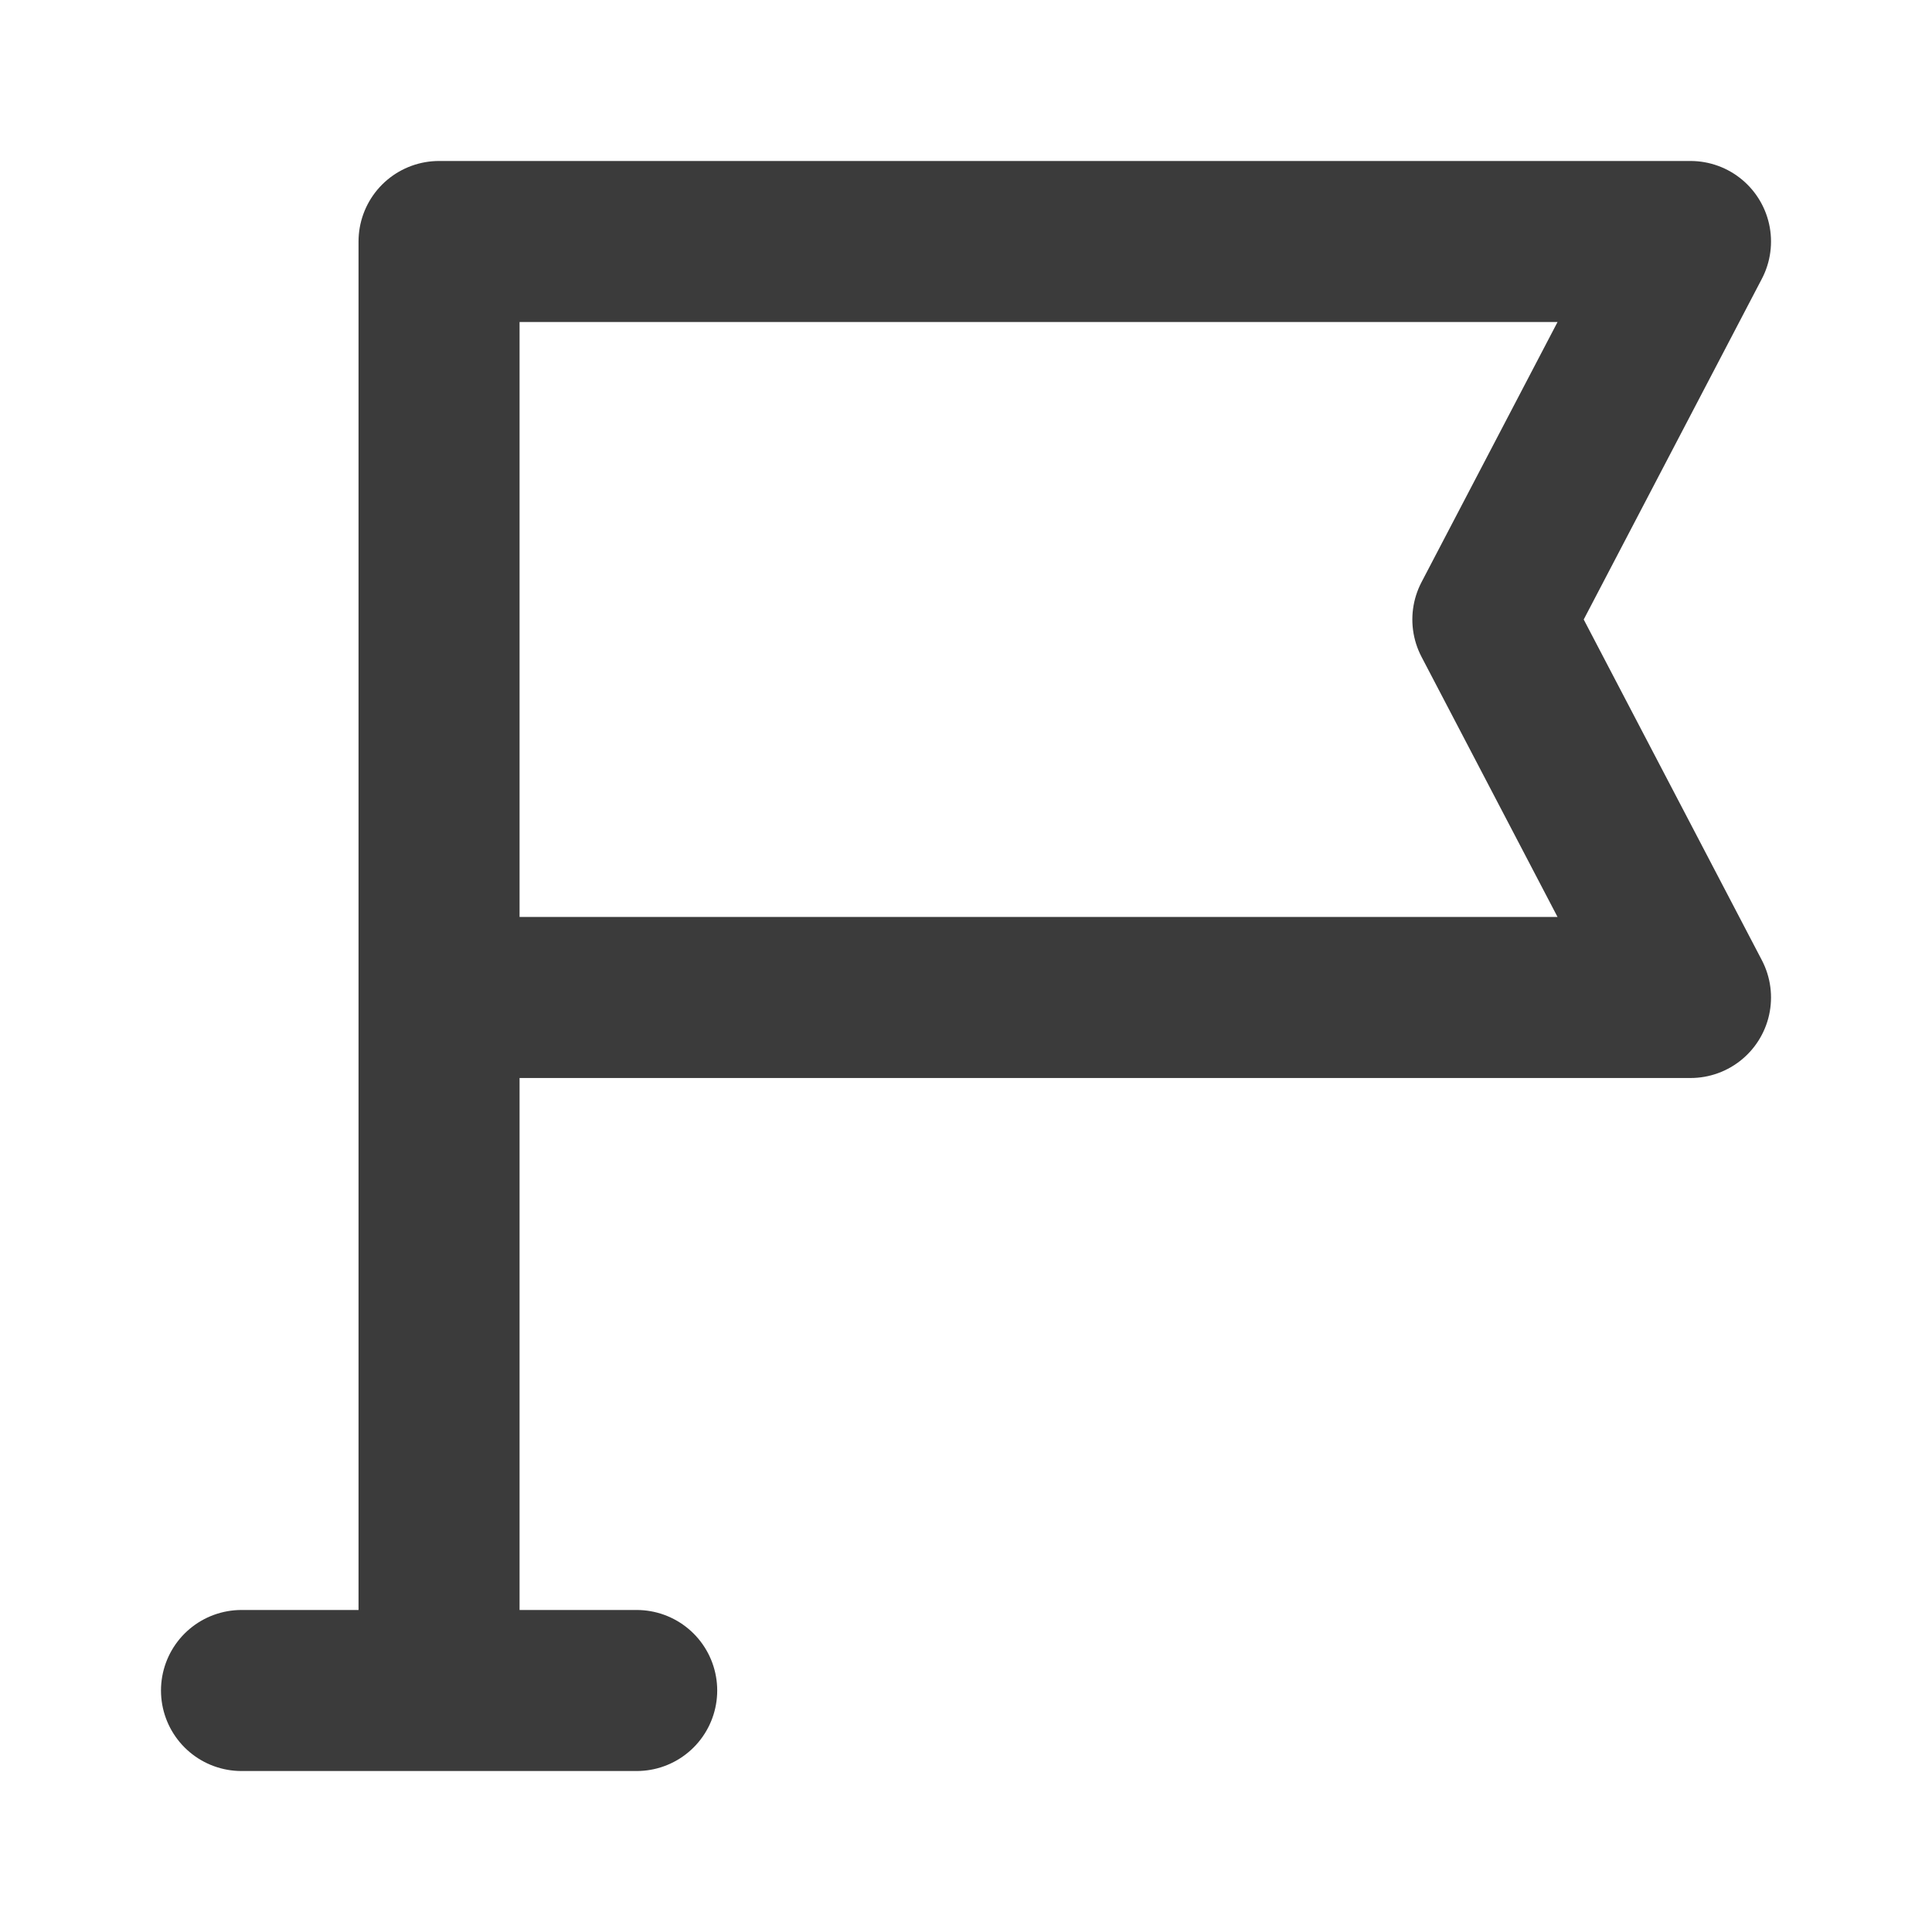 <svg width="20" height="20" viewBox="0 0 20 20" fill="none" xmlns="http://www.w3.org/2000/svg">
<path d="M2.5 17.5H6.591M4.545 10.326V2.5H17.5L15.454 6.413L17.5 10.326H4.545ZM4.545 10.326V16.848" stroke="#3B3B3B" stroke-width="1.667" stroke-linecap="round" stroke-linejoin="round"/>
</svg>
